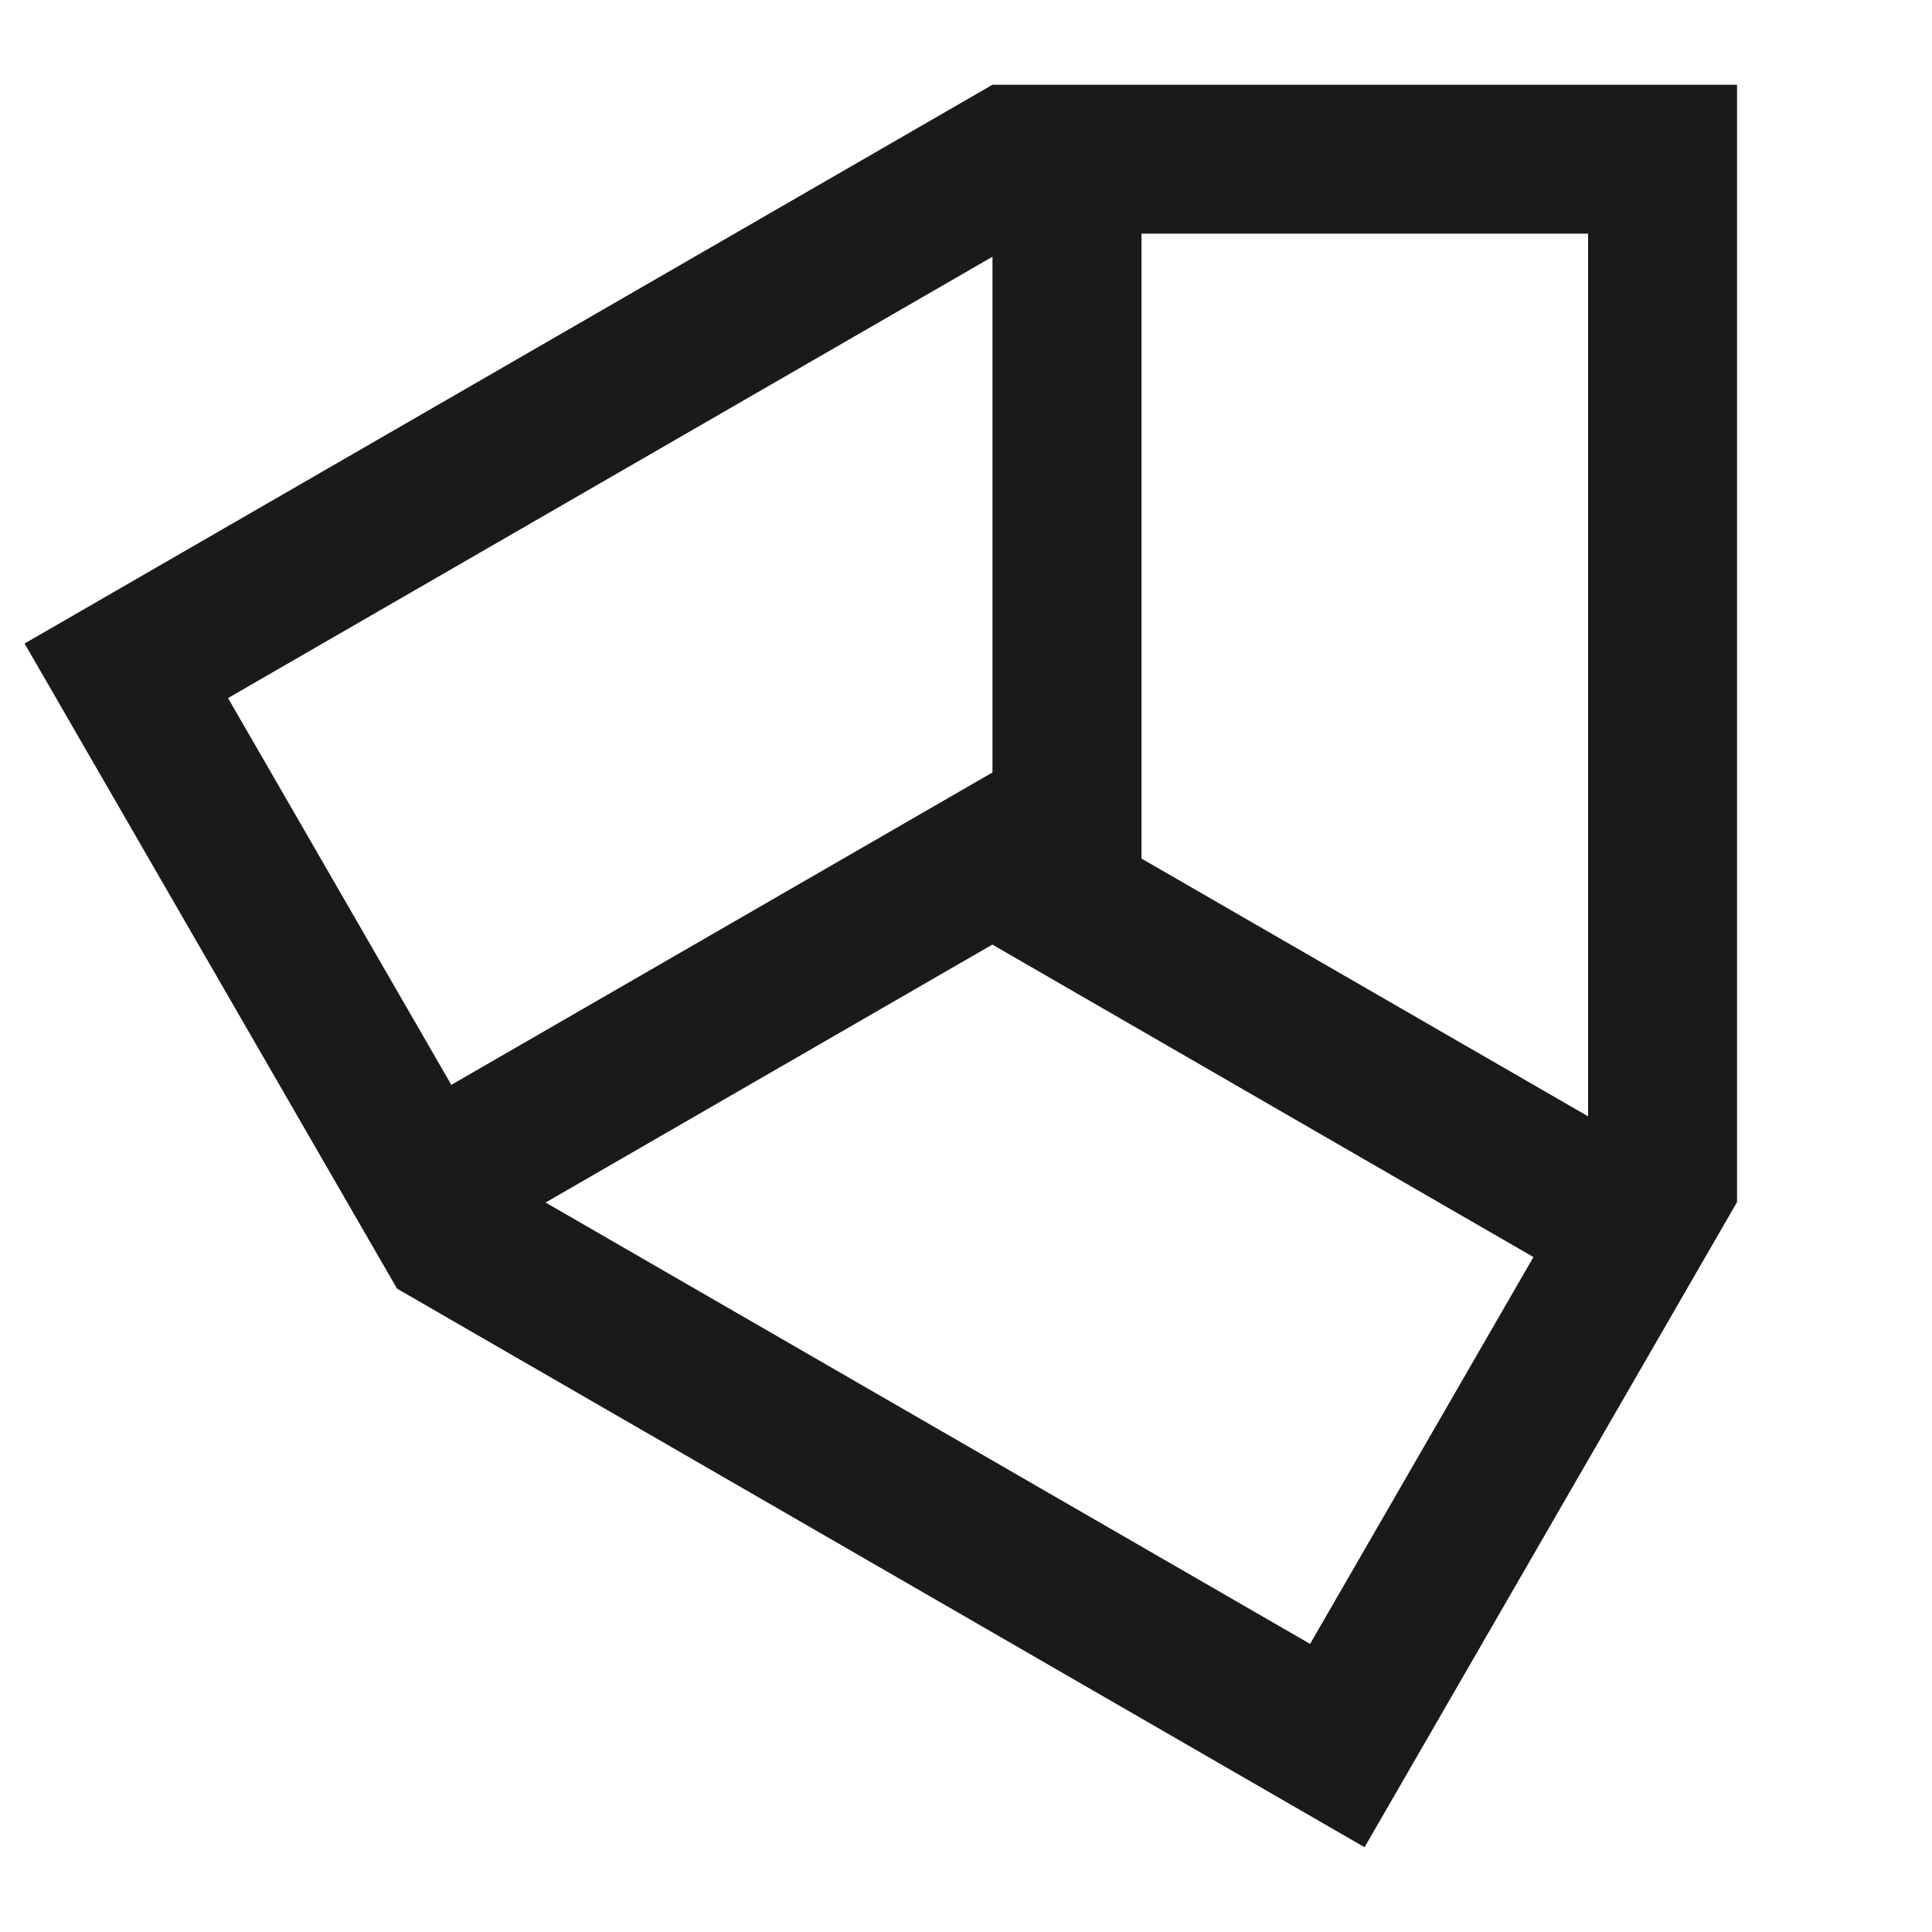 <?xml version="1.0" encoding="UTF-8"?>
<svg id="Layer_1" xmlns="http://www.w3.org/2000/svg" version="1.1" viewBox="0 0 907.09 907.09">
  <!-- Generator: Adobe Illustrator 29.6.0, SVG Export Plug-In . SVG Version: 2.1.1 Build 207)  -->
  <defs>
    <style>
      .st0 {
        fill: #1a1a1a;
      }
    </style>
  </defs>
  <path class="st0" d="M535.95,39.79h-69.97L11.54,302.14l174.79,302.74v.1l454.34,262.31,139.85-242.22h0l34.95-60.54.08-.06V39.79h-279.59ZM745.63,109.69v414.45l-209.73-121.06h.04V109.69h209.7-.01ZM465.97,120.51v242.22h-.09l-253.98,146.62-104.84-181.6L465.98,120.53h-.01ZM615.09,771.82l-358.93-207.22,157.89-91.17,51.87-29.94,254.04,146.71-104.86,181.63h0Z"/>
</svg>